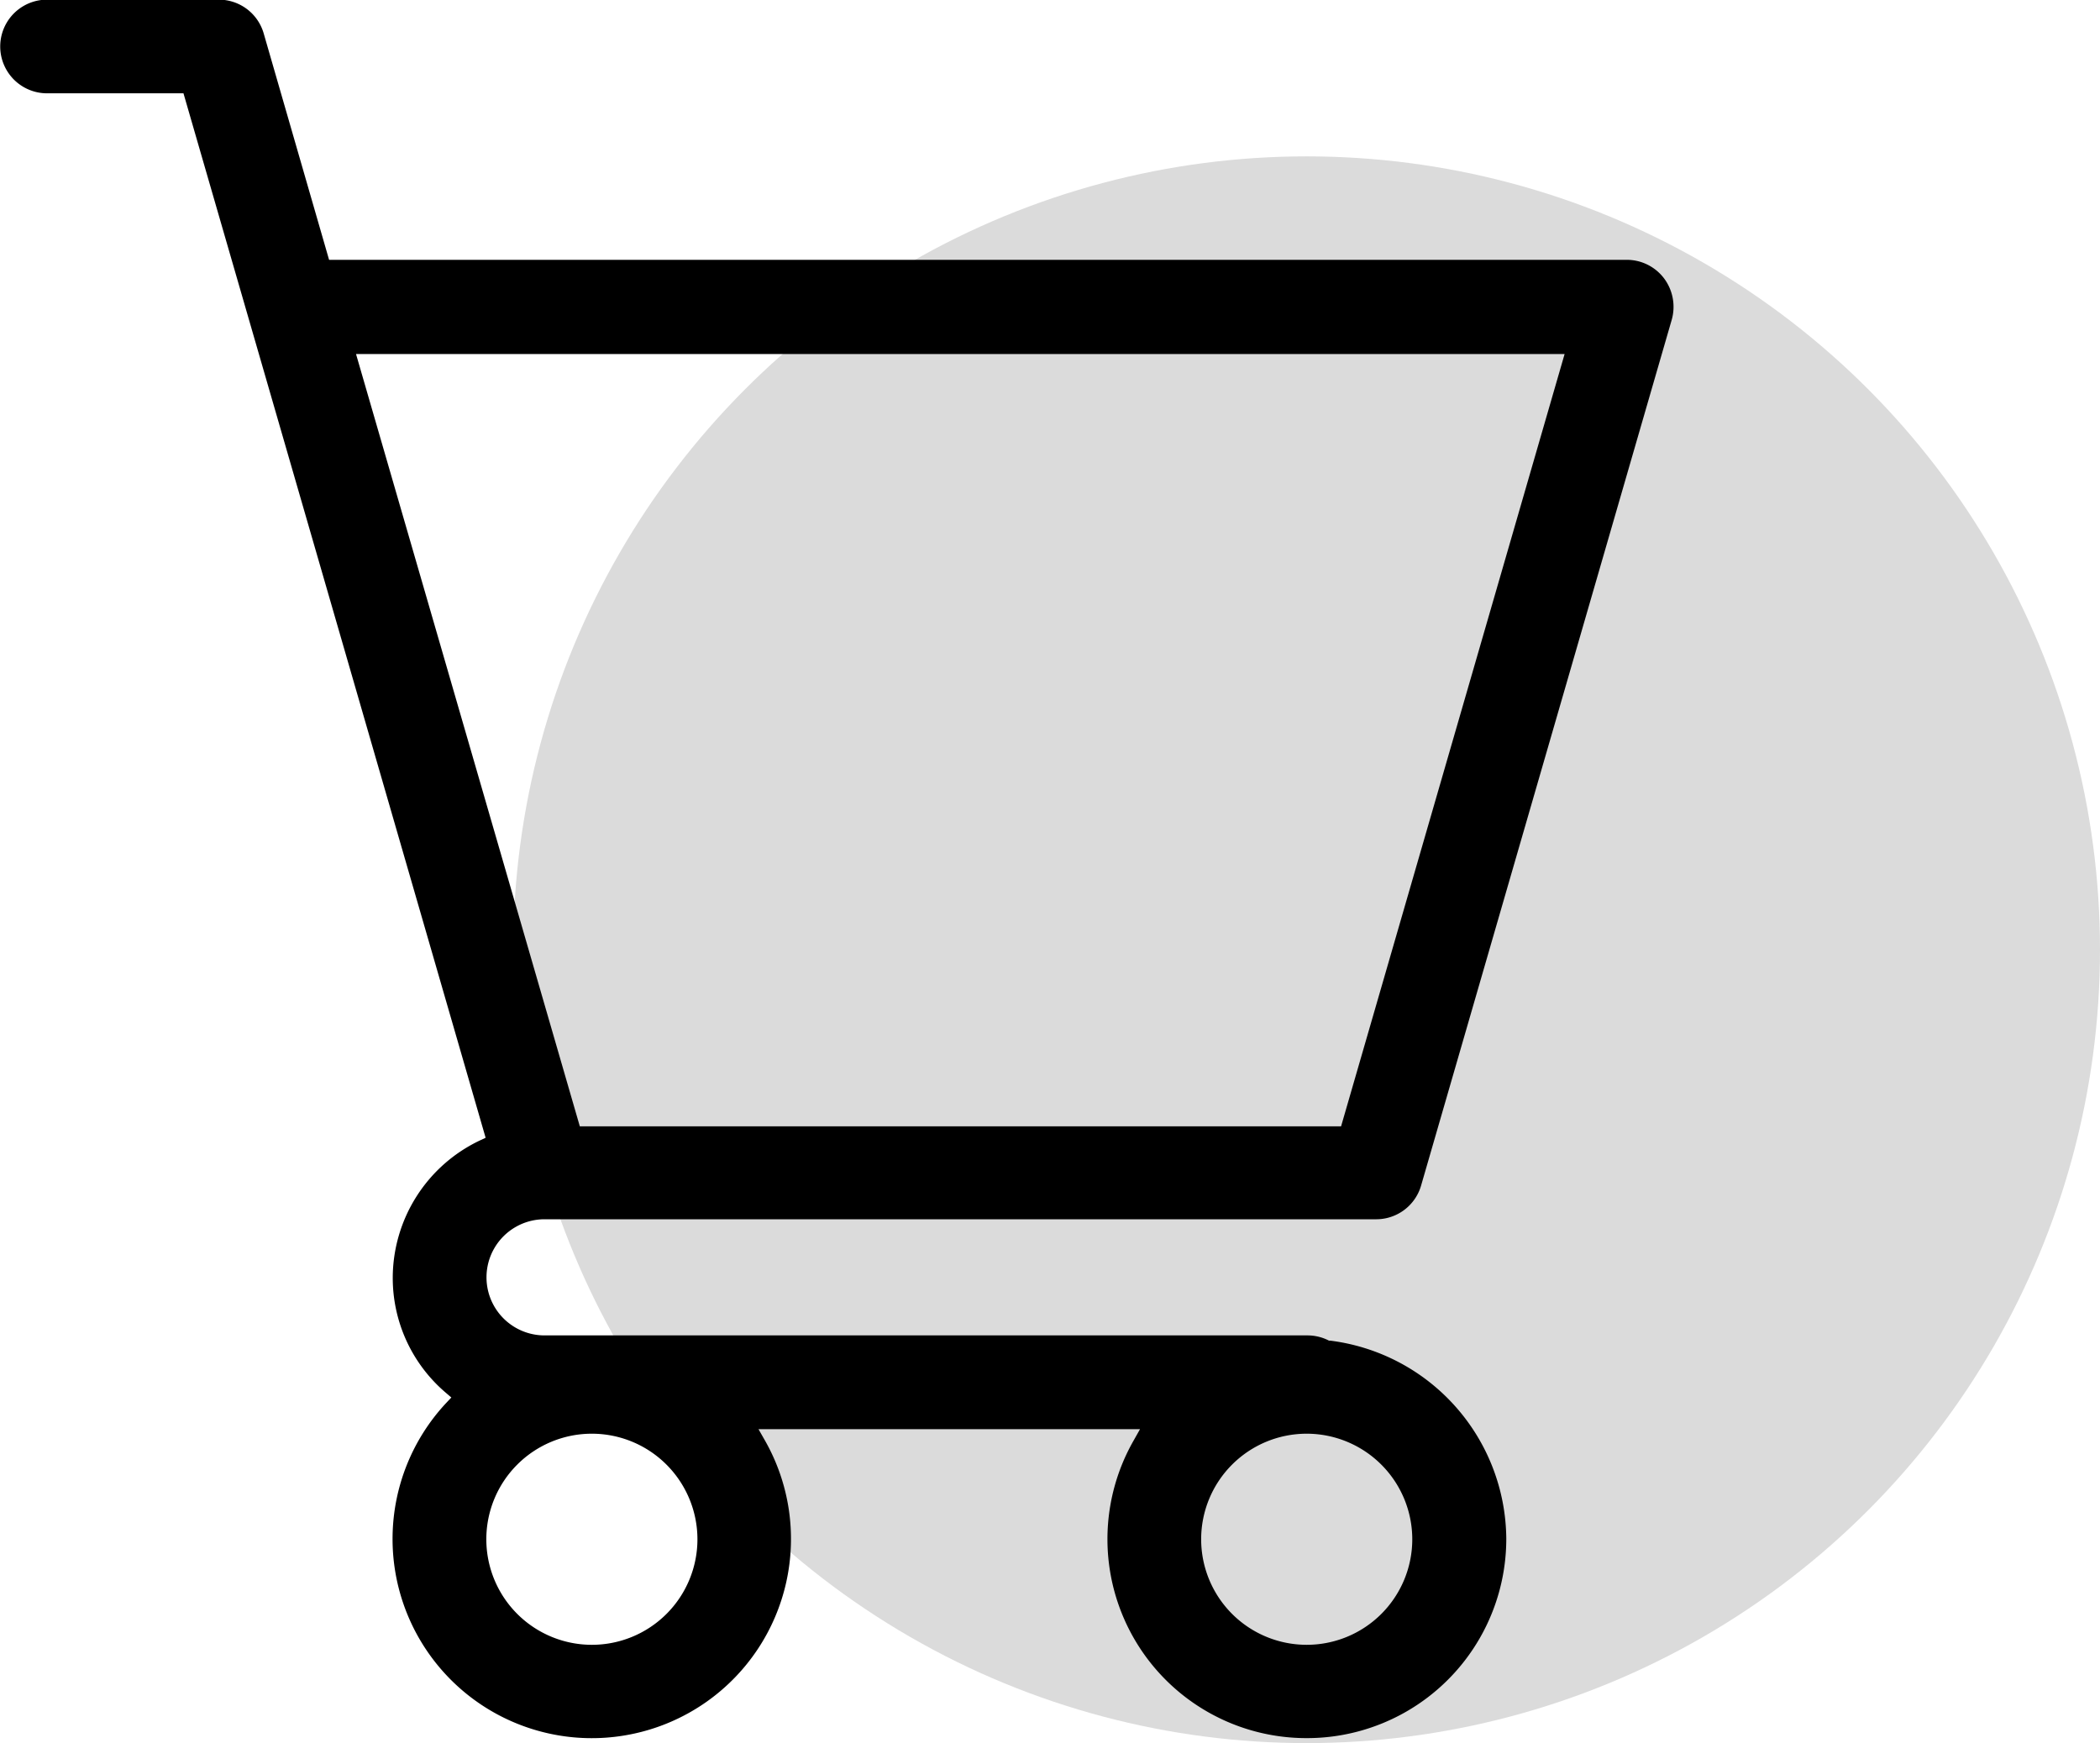 <svg xmlns="http://www.w3.org/2000/svg" width="24.013" height="19.933" viewBox="0 0 24.013 19.933">
  <g id="Group_3" data-name="Group 3" transform="translate(-197.757 -160.015)">
    <circle id="Ellipse_2" data-name="Ellipse 2" cx="9.072" cy="9.072" r="9.072" transform="translate(203.626 161.803)" fill="#dbdbdb"/>
    <path id="Path_7" data-name="Path 7" d="M212.7,179.89a2.275,2.275,0,0,1-1.982-3.4l.075-.133H206.43l.076.133a2.278,2.278,0,1,1-3.652-.427l.064-.068-.07-.06a1.723,1.723,0,0,1-.6-1.311,1.742,1.742,0,0,1,.994-1.567l.068-.032-3.455-11.943h-1.56a.535.535,0,1,1,0-1.071h1.963a.534.534,0,0,1,.514.385l.748,2.59h14.839a.534.534,0,0,1,.429.216.543.543,0,0,1,.085.469l-2.866,9.9a.534.534,0,0,1-.514.386h-9.509a.664.664,0,1,0,0,1.328h8.72a.537.537,0,0,1,.236.053l.014.007.015,0a2.3,2.3,0,0,1,2.012,2.259A2.279,2.279,0,0,1,212.7,179.89Zm0-3.481a1.207,1.207,0,1,0,1.206,1.207,1.208,1.208,0,0,0-1.206-1.207Zm-8.175,0a1.207,1.207,0,1,0,1.207,1.207A1.208,1.208,0,0,0,204.523,176.409Zm-.138-3.515h8.705l2.556-8.831H201.828Z"/>
  </g>
</svg>
